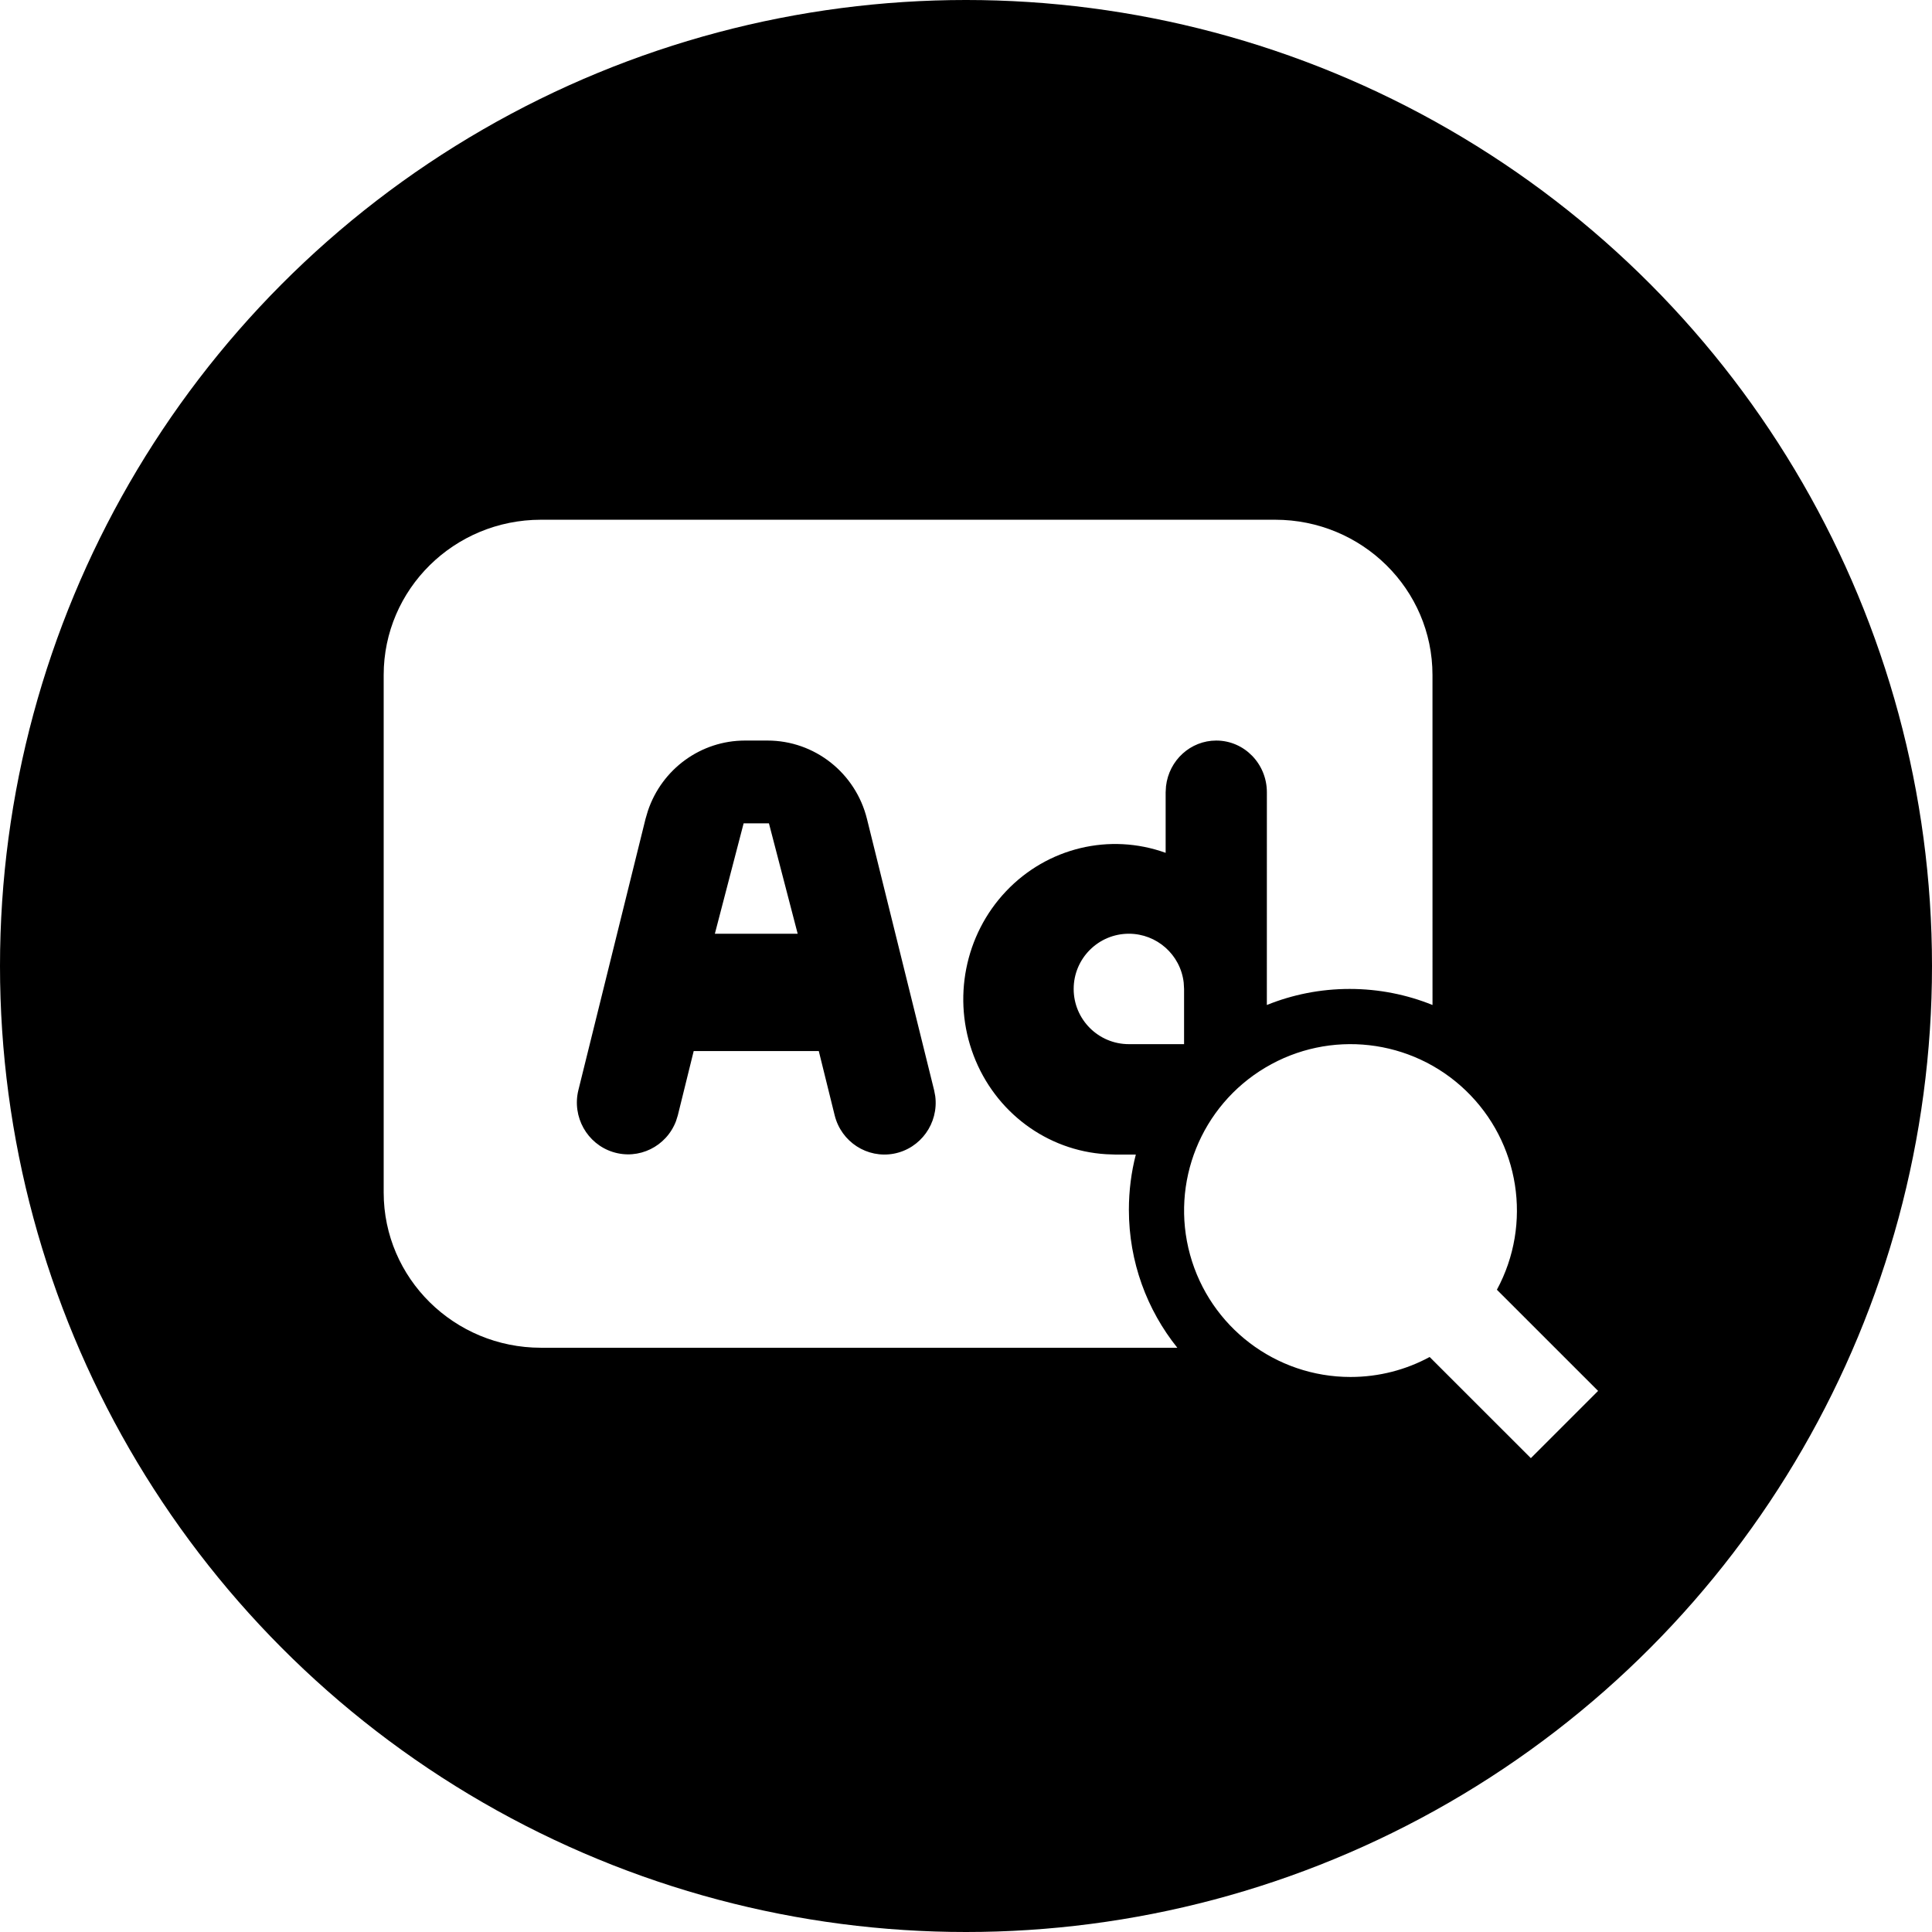 <svg width="71" height="71" viewBox="0 0 71 71" fill="none" xmlns="http://www.w3.org/2000/svg">
<circle cx="35.5" cy="35.5" r="35.5" fill="black"/>
<g filter="url(#filter0_d_44_10)">
<path fill-rule="evenodd" clip-rule="evenodd" d="M43.634 46.011C42.904 43.357 44.035 40.543 46.4 39.134C48.764 37.725 51.778 38.069 53.764 39.974C55.75 41.879 56.219 44.876 54.91 47.297L58.629 51.015L56.158 53.486L52.439 49.769C51.574 50.237 50.584 50.503 49.53 50.503C46.778 50.503 44.365 48.664 43.634 46.011ZM19.781 19H46.761C49.955 19 52.543 21.555 52.543 24.706L52.544 36.833C51.604 36.453 50.576 36.243 49.5 36.243C48.424 36.243 47.396 36.453 46.456 36.833L46.457 29.016C46.457 27.966 45.624 27.115 44.597 27.115C43.654 27.115 42.86 27.836 42.75 28.794L42.737 29.016V31.241C40.68 30.5 38.389 31.051 36.872 32.653C35.355 34.254 34.889 36.612 35.68 38.69C36.47 40.768 38.372 42.185 40.549 42.317L40.876 42.329H41.641C41.474 42.977 41.386 43.657 41.386 44.357C41.386 46.276 42.052 48.04 43.166 49.429H19.781C16.588 49.429 14 46.874 14 43.723V24.706C14 21.555 16.588 19 19.781 19ZM31.761 29.996C31.342 28.303 29.835 27.115 28.106 27.115H27.277C25.662 27.115 24.226 28.155 23.709 29.701L23.622 29.996L21.154 39.967C20.918 40.942 21.473 41.935 22.422 42.235C23.371 42.535 24.387 42.038 24.743 41.1L24.809 40.89L25.393 38.526H29.99L30.574 40.888C30.816 41.865 31.77 42.482 32.751 42.296C33.731 42.109 34.398 41.183 34.27 40.184L34.229 39.967L31.761 29.996ZM39.357 36.243C39.357 35.123 40.265 34.214 41.386 34.214C42.414 34.215 43.28 34.984 43.4 36.006L43.414 36.243V38.272H41.386C40.265 38.272 39.357 37.364 39.357 36.243ZM27.228 30.157H28.158L29.214 34.214H26.171L27.228 30.157Z" fill="white"/>
</g>
<defs>
<filter id="filter0_d_44_10" x="13.9" y="18.9" width="45.029" height="34.886" filterUnits="userSpaceOnUse" color-interpolation-filters="sRGB">
<feFlood flood-opacity="0" result="BackgroundImageFix"/>
<feColorMatrix in="SourceAlpha" type="matrix" values="0 0 0 0 0 0 0 0 0 0 0 0 0 0 0 0 0 0 127 0" result="hardAlpha"/>
<feOffset dx="0.1" dy="0.1"/>
<feGaussianBlur stdDeviation="0.1"/>
<feComposite in2="hardAlpha" operator="out"/>
<feColorMatrix type="matrix" values="0 0 0 0 0.116 0 0 0 0 0.338 0 0 0 0 0.691 0 0 0 1 0"/>
<feBlend mode="normal" in2="BackgroundImageFix" result="effect1_dropShadow_44_10"/>
<feBlend mode="normal" in="SourceGraphic" in2="effect1_dropShadow_44_10" result="shape"/>
</filter>
</defs>
</svg>
